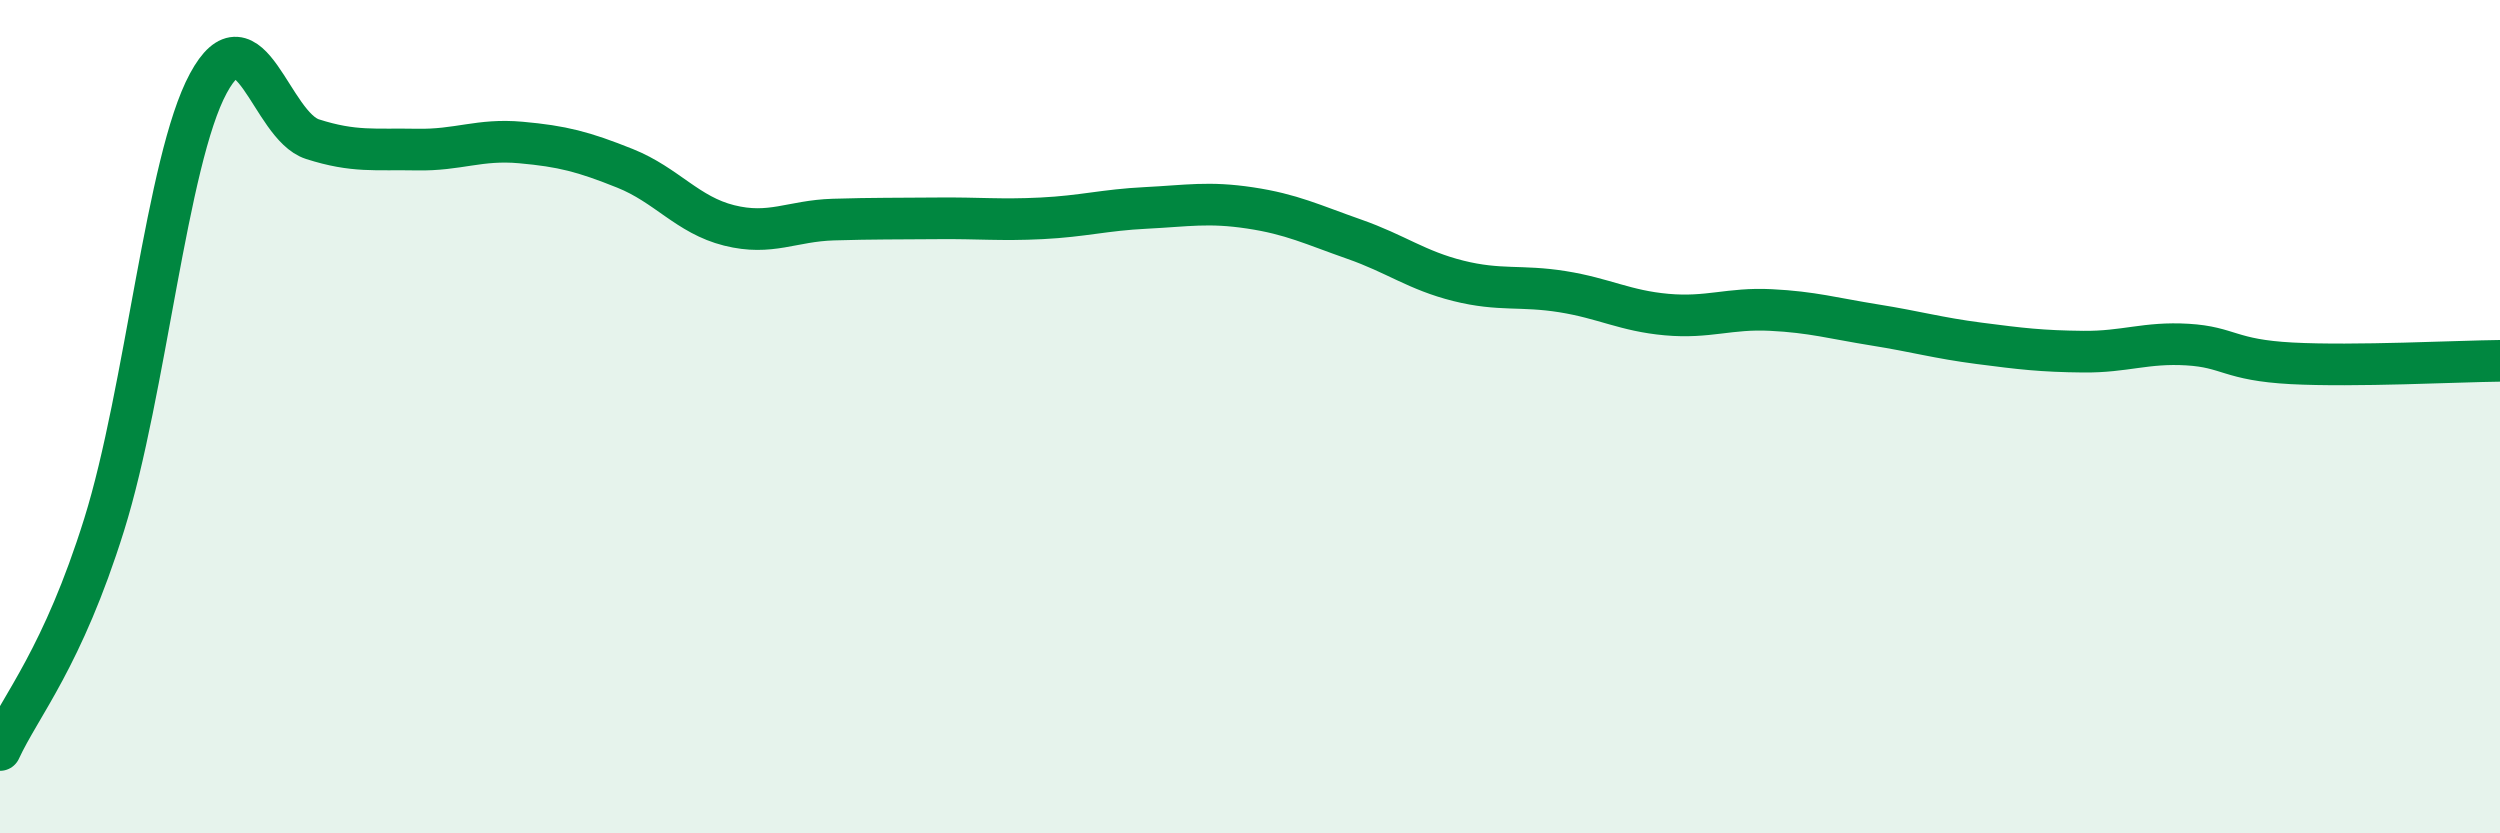 
    <svg width="60" height="20" viewBox="0 0 60 20" xmlns="http://www.w3.org/2000/svg">
      <path
        d="M 0,18 C 0.5,16.92 1.5,15.79 2.5,12.59 C 3.5,9.39 4,3.85 5,2 C 6,0.15 6.5,3.02 7.5,3.34 C 8.5,3.66 9,3.57 10,3.59 C 11,3.61 11.5,3.33 12.5,3.42 C 13.5,3.51 14,3.64 15,4.04 C 16,4.44 16.5,5.16 17.5,5.41 C 18.5,5.66 19,5.3 20,5.27 C 21,5.24 21.5,5.25 22.5,5.24 C 23.5,5.23 24,5.29 25,5.24 C 26,5.19 26.5,5.04 27.5,4.99 C 28.5,4.94 29,4.84 30,4.99 C 31,5.14 31.5,5.39 32.5,5.74 C 33.5,6.09 34,6.49 35,6.74 C 36,6.99 36.5,6.84 37.5,7 C 38.5,7.16 39,7.46 40,7.55 C 41,7.64 41.5,7.39 42.5,7.44 C 43.5,7.49 44,7.64 45,7.8 C 46,7.96 46.5,8.11 47.5,8.24 C 48.5,8.37 49,8.43 50,8.44 C 51,8.45 51.5,8.21 52.5,8.27 C 53.5,8.33 53.5,8.64 55,8.72 C 56.5,8.8 59,8.67 60,8.66L60 20L0 20Z"
        fill="#008740"
        opacity="0.1"
        stroke-linecap="round"
        stroke-linejoin="round"
      />
      <path
        d="M 0,18 C 0.5,16.92 1.5,15.79 2.5,12.59 C 3.5,9.39 4,3.85 5,2 C 6,0.15 6.5,3.02 7.5,3.34 C 8.5,3.66 9,3.57 10,3.59 C 11,3.61 11.5,3.33 12.5,3.42 C 13.5,3.51 14,3.64 15,4.04 C 16,4.44 16.5,5.16 17.5,5.41 C 18.5,5.66 19,5.3 20,5.27 C 21,5.24 21.5,5.25 22.5,5.24 C 23.5,5.23 24,5.29 25,5.24 C 26,5.19 26.5,5.04 27.5,4.99 C 28.5,4.94 29,4.84 30,4.99 C 31,5.14 31.5,5.39 32.5,5.74 C 33.5,6.09 34,6.49 35,6.74 C 36,6.99 36.5,6.84 37.5,7 C 38.5,7.16 39,7.46 40,7.55 C 41,7.64 41.5,7.39 42.5,7.44 C 43.5,7.49 44,7.64 45,7.8 C 46,7.96 46.5,8.11 47.5,8.24 C 48.5,8.37 49,8.43 50,8.44 C 51,8.45 51.5,8.21 52.5,8.27 C 53.5,8.33 53.5,8.64 55,8.72 C 56.5,8.8 59,8.67 60,8.66"
        stroke="#008740"
        stroke-width="1"
        fill="none"
        stroke-linecap="round"
        stroke-linejoin="round"
      />
    </svg>
  